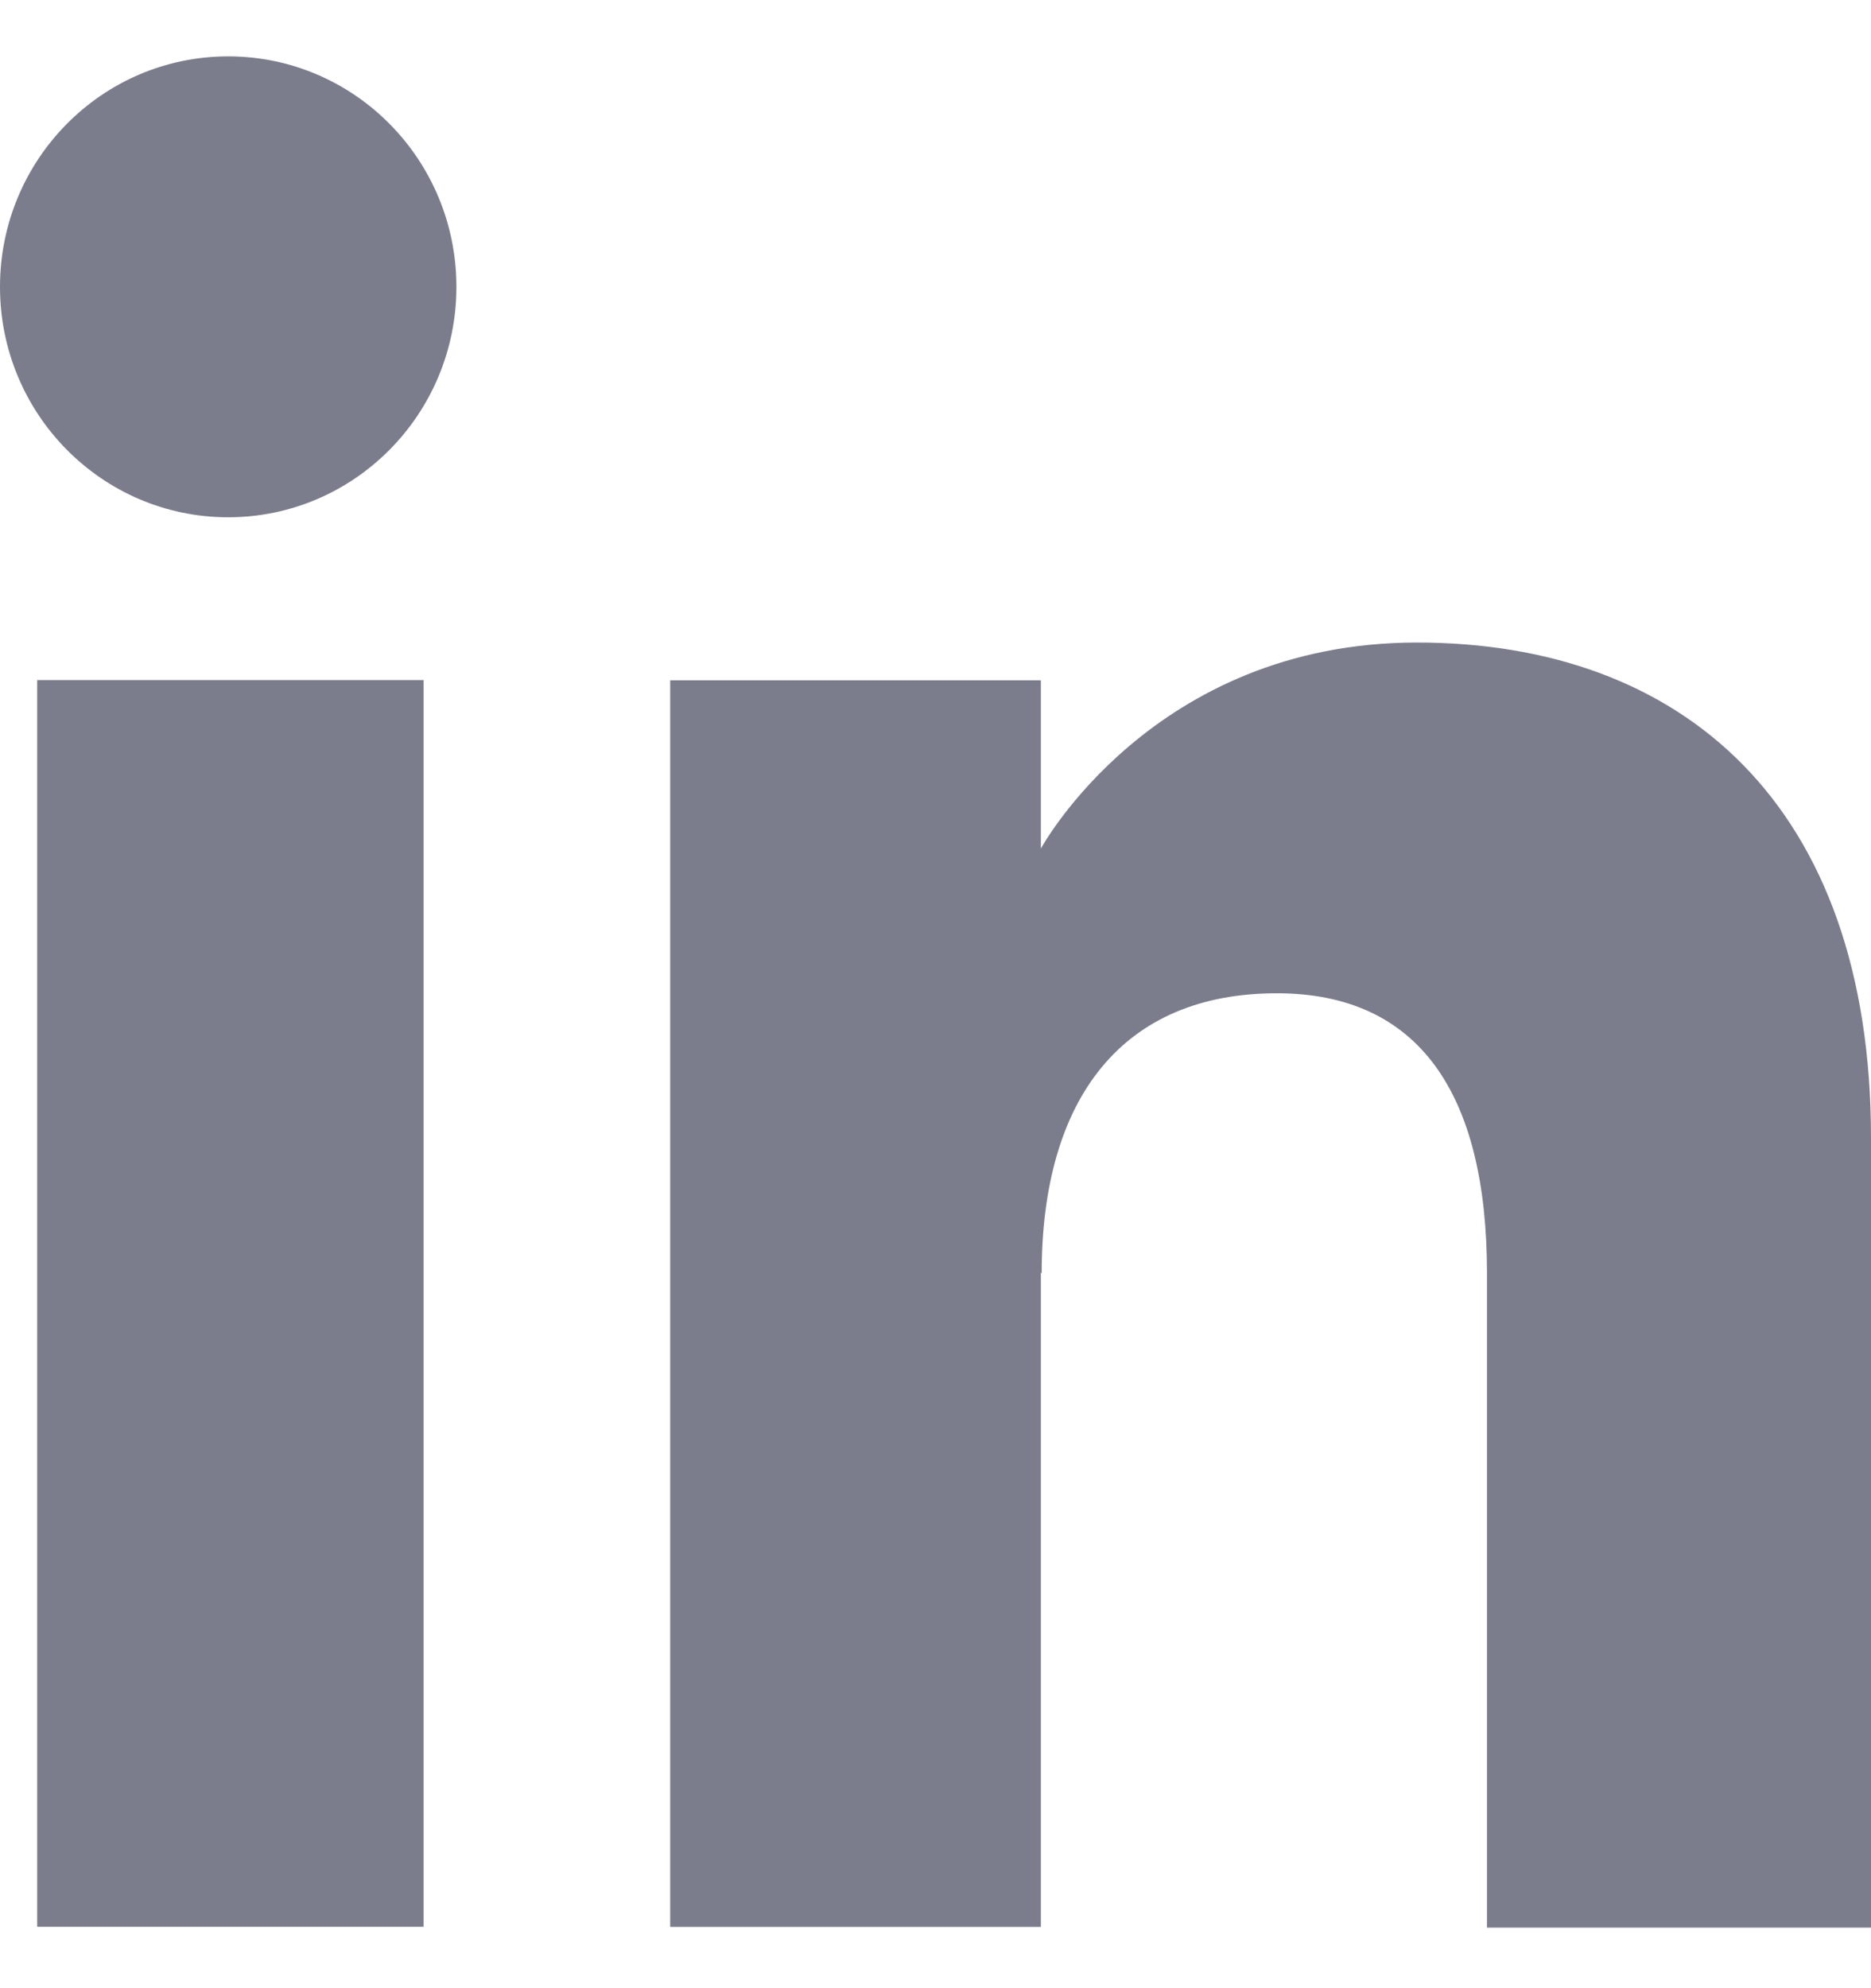 <svg width="16" height="17" viewBox="0 0 16 17" fill="none" xmlns="http://www.w3.org/2000/svg">
<path d="M3.622 5.815H0.318V16.475H3.622V5.815Z" fill="#7B7D8C"/>
<path d="M1.951 4.423C3.028 4.423 3.903 3.542 3.903 2.453C3.903 1.363 3.028 0.482 1.951 0.482C0.875 0.482 0 1.363 0 2.453C0 3.542 0.875 4.423 1.951 4.423Z" fill="#7B7D8C"/>
<path d="M8.908 10.887C8.908 9.388 9.601 8.493 10.919 8.493C12.131 8.493 12.716 9.347 12.716 10.887V16.482H16V9.731C16 6.873 14.378 5.494 12.117 5.494C9.856 5.494 8.901 7.256 8.901 7.256V5.817H5.731V16.476H8.901V10.881L8.908 10.887Z" fill="#7B7D8C"/>
</svg>
